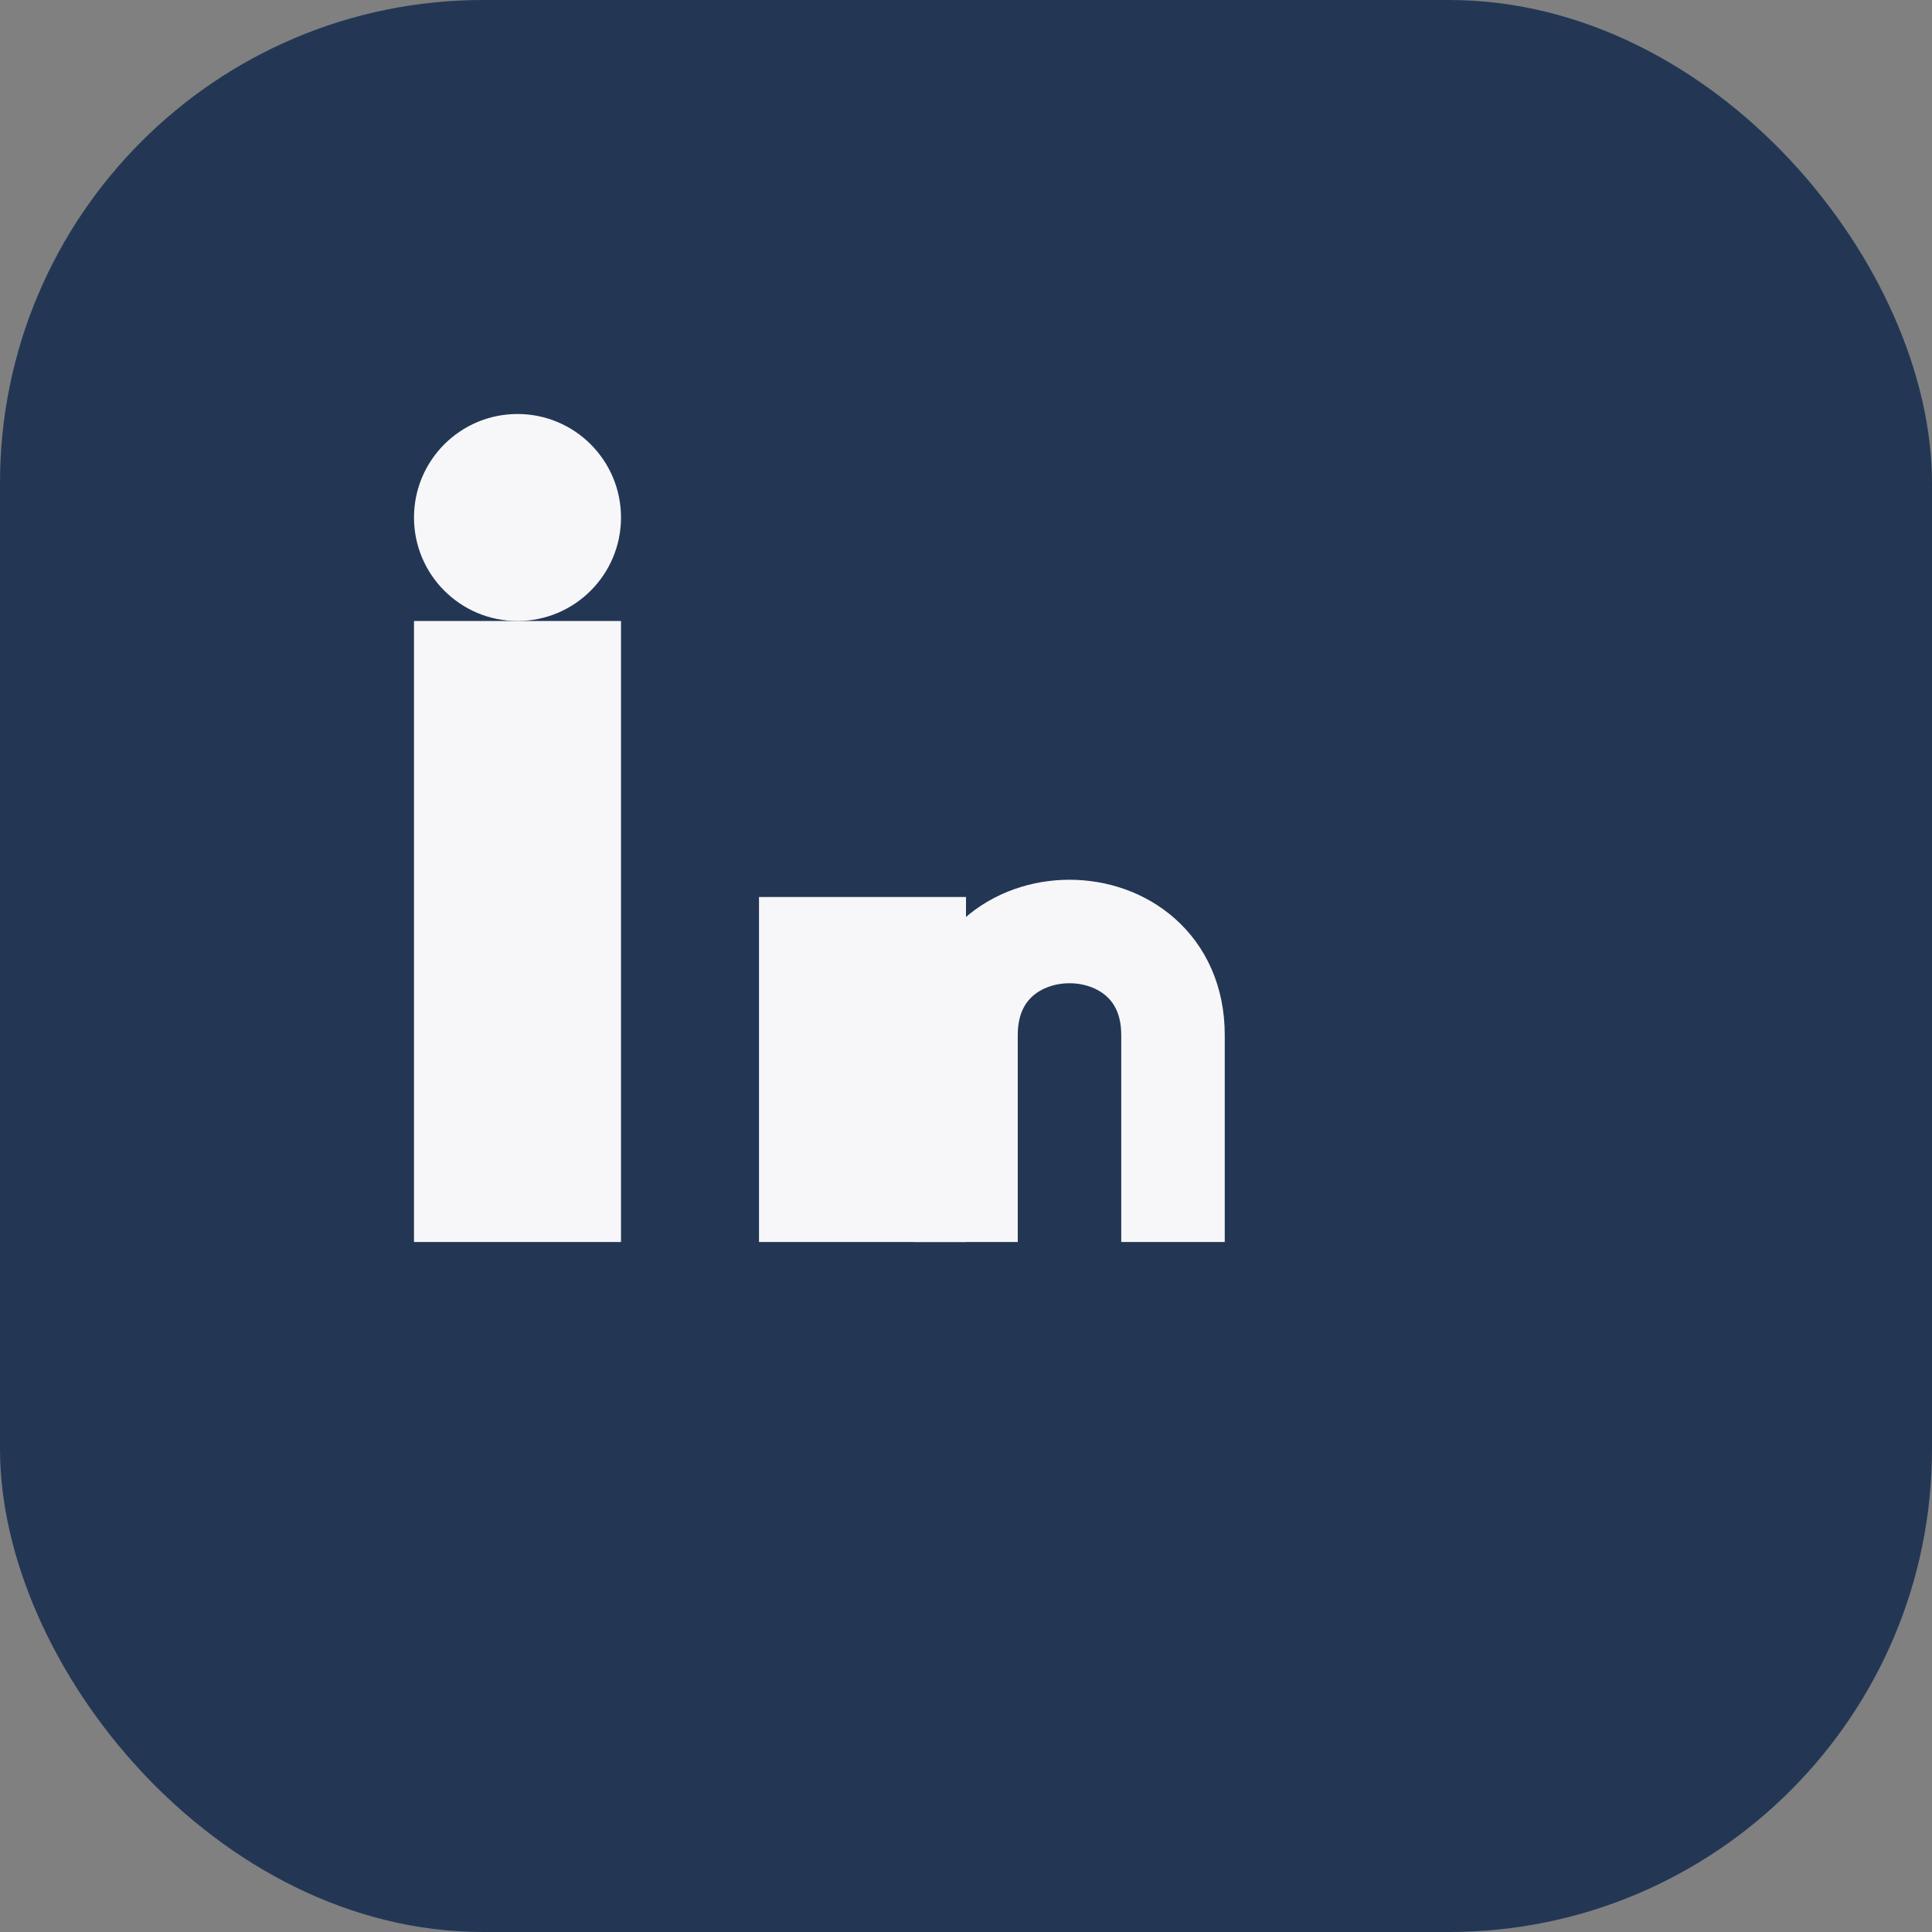 <?xml version="1.0" encoding="UTF-8"?>
<svg xmlns="http://www.w3.org/2000/svg" width="28" height="28" viewBox="0 0 28 28"><rect x="0" y="0" width="28" height="28" fill="#808080" stroke="none"/><rect width="28" height="28" rx="7" fill="#233755"/><rect x="6" y="9" width="3" height="9" fill="#F7F7F9"/><circle cx="7.5" cy="7.5" r="1.5" fill="#F7F7F9"/><rect x="11" y="13" width="3" height="5" fill="#F7F7F9"/><path d="M17 18v-3c0-2-3-2-3 0v3" stroke="#F7F7F9" stroke-width="1.5" fill="none"/></svg>